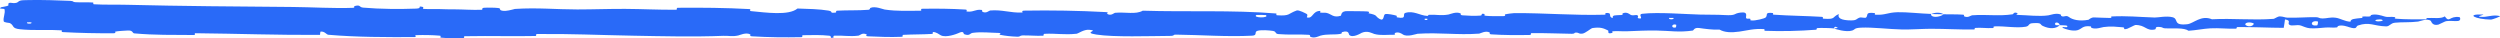 <?xml version="1.0" encoding="UTF-8"?> <svg xmlns="http://www.w3.org/2000/svg" viewBox="0 0 404 6.189" fill="none"><path d="M3.846 0.03C4.158 0.019 4.468 0.012 4.804 0.007C4.839 0.007 4.874 0.006 4.91 0.006C6.995 -0.021 9.39 0.048 11.331 0.138C12.017 0.171 11.666 0.325 12.162 0.355C13.108 0.413 13.985 0.335 14.953 0.403C15.273 0.427 14.887 0.673 15.203 0.692C17.017 0.795 18.66 0.727 20.512 0.773C29.497 0.998 38.236 1.049 47.34 1.128C50.311 1.153 54.011 1.381 57.042 1.264C57.401 1.25 57.187 1.015 57.255 0.995C58.333 0.692 57.975 1.171 58.687 1.232C61.459 1.474 64.629 1.49 67.247 1.391C68.391 1.348 67.241 0.872 68.399 1.138C68.48 1.156 68.187 1.412 68.504 1.439C69.226 1.499 70.594 1.451 71.119 1.47C72.163 1.509 72.338 1.506 73.344 1.508C74.731 1.512 76.377 1.639 77.819 1.58C78.13 1.566 77.717 1.301 78.215 1.256C78.712 1.211 80.048 1.232 80.505 1.295C80.96 1.357 80.766 1.566 80.847 1.614C81.053 1.739 81.347 1.771 81.662 1.756C81.693 1.754 81.724 1.752 81.754 1.75C82.392 1.698 83.09 1.454 83.218 1.444C86.812 1.209 89.878 1.527 93.288 1.527C95.895 1.526 98.541 1.421 101.051 1.436C103.925 1.454 106.394 1.598 109.247 1.574C109.54 1.572 109.196 1.26 109.555 1.257C113.366 1.222 117.272 1.257 121.094 1.467C121.483 1.489 120.983 1.761 121.37 1.799C123.787 2.024 127.451 2.562 128.873 1.376C130.472 1.423 132.469 1.472 133.861 1.711C134.776 1.865 133.886 2.161 135.012 2.035C135.267 2.007 134.936 1.747 135.317 1.725C136.924 1.63 138.698 1.715 140.32 1.582C140.649 1.554 140.559 1.322 140.653 1.28C141.417 0.942 142.69 1.502 142.97 1.543C145.095 1.846 146.662 1.728 148.678 1.736C149.146 1.738 148.593 1.427 149.043 1.417C151.335 1.374 153.701 1.402 155.979 1.541C156.485 1.572 156.019 1.836 156.261 1.865C157.327 1.988 157.575 1.489 158.589 1.597C158.8 1.619 158.681 1.845 158.72 1.87C159.323 2.26 159.85 1.708 160.006 1.696C161.978 1.531 163.249 2.107 165.181 2.026C165.412 2.016 164.89 1.73 165.541 1.719C169.858 1.642 174.397 1.723 178.658 1.952C179.315 1.987 178.846 2.2 178.888 2.227C179.562 2.637 180 2.087 180.215 2.067C181.912 1.919 183.509 2.379 184.675 1.727C191.883 1.956 199.041 1.597 206.24 2.18C206.332 2.187 206.168 2.454 206.351 2.466C208.529 2.616 208.105 2.201 209.545 1.696C209.907 1.569 211.013 2.181 211.111 2.226C211.468 2.391 211.097 2.787 211.217 2.819C212.207 3.069 212.044 1.761 213.383 1.761C213.425 1.763 213.249 2.004 213.361 2.028C213.71 2.103 214.057 2.008 214.4 2.091C215.184 2.283 215.463 2.917 216.664 2.548C216.814 2.501 216.593 1.76 217.773 1.796C218.244 1.811 220.336 1.8 220.925 1.848C221.513 1.896 221.109 2.134 221.151 2.144C222.736 2.459 222.136 2.589 222.931 3.054C223.727 3.517 223.506 2.413 223.831 2.29C224.156 2.167 225.325 2.426 225.613 2.516C225.9 2.606 225.542 2.757 225.798 2.808C227.494 3.14 226.542 2.261 227.102 2.086C228.414 1.673 229.416 2.49 230.612 2.57C230.935 2.592 230.672 2.406 230.959 2.389C232.099 2.323 232.786 2.577 234.089 2.345C234.302 2.307 235.357 1.819 236.041 2.178C236.138 2.23 235.863 2.432 236.353 2.477C237.083 2.546 238.412 2.59 239.181 2.523C239.755 2.473 239.097 2.14 239.82 2.244C240.141 2.29 239.545 2.484 240.149 2.555C240.749 2.626 242.288 2.617 242.875 2.611C243.461 2.604 243.141 2.353 243.188 2.336C243.474 2.239 244.601 2.118 244.701 2.119C249.765 2.092 254.315 2.514 259.243 2.378C259.63 2.367 259.373 2.106 259.433 2.101C260.75 1.993 259.717 2.687 260.627 2.92C260.498 2.39 261.035 2.486 261.955 2.428C262.397 2.4 262.155 2.195 262.195 2.174C262.853 1.863 263.312 2.265 263.43 2.347C263.868 2.65 264.342 2.293 264.64 2.495C264.935 2.695 264.252 2.992 265.137 2.988C265.385 2.8 264.728 2.305 265.4 2.226C267.938 1.925 272.707 2.315 274.728 2.356C276.76 2.396 277.42 2.362 278.61 2.43C280.76 2.553 279.973 2.191 281.31 2.027C282.652 1.864 282 2.75 282.192 2.94C282.382 3.131 282.59 2.935 282.825 3.04C283.06 3.144 282.553 3.274 283.103 3.313C283.647 3.352 285.145 3.013 285.34 2.815C285.75 2.394 285.075 1.952 286.525 2.108C286.61 2.117 286.337 2.349 286.658 2.373C289.197 2.553 291.848 2.565 294.405 2.722C294.755 2.744 294.442 3 294.645 3.016C296.752 3.179 296 2.748 297.158 2.27C296.897 2.906 297.535 3.296 299.142 3.298C300.108 3.3 299.942 3.024 300.567 2.828C300.755 2.77 301.44 2.96 301.562 2.83C301.973 2.405 301.327 1.929 302.988 2.12C303.062 2.129 302.83 2.361 303.08 2.375C304.71 2.468 304.913 2.025 306.668 1.973C308.038 1.933 310.478 2.204 312.045 2.249C312.012 2.952 313.495 2.791 314.098 2.308C315.115 2.328 316.217 2.302 317.205 2.369C317.545 2.392 317.322 2.594 317.365 2.616C318.025 2.958 318.462 2.491 318.683 2.472C321.05 2.296 322.988 2.65 325.26 2.307C325.34 2.295 325.473 1.815 326.08 2.166C326.12 2.19 325.368 2.408 326.438 2.426C327.505 2.443 329.54 2.7 331.012 2.48C331.37 2.427 332.275 2.042 333.002 2.344C333.1 2.385 332.993 2.521 333.132 2.597C333.585 2.838 333.832 2.359 334.363 2.766C334.895 3.174 336.002 3.477 337.5 3.196C337.548 3.188 337.902 2.81 338.373 2.816C339.125 2.826 340.195 2.905 340.983 2.902C341.36 2.901 341.118 2.667 341.183 2.663C343.712 2.533 345.493 2.742 348.2 2.831C348.695 2.848 350.123 2.534 351.082 2.783C352.14 3.054 351.053 4.185 353.483 3.912C354.47 3.802 355.692 2.377 357.447 3.115C360.845 2.932 364.007 3.304 367.423 3.046C367.577 3.034 368.06 2.645 368.42 2.65C368.955 2.659 369.25 2.841 369.63 2.853C371.233 2.908 372.7 2.753 374.248 2.777C374.835 2.786 374.627 2.972 375.33 2.983C376.03 2.993 376.498 2.748 377.447 2.866C378.165 2.956 378.887 3.454 379.832 3.511C379.87 3.021 380.52 3.03 381.678 2.901C381.9 2.876 381.663 2.706 381.767 2.686C382.195 2.598 382.592 2.739 383 2.644C383.1 2.621 383.105 2.455 383.185 2.427C383.873 2.183 385.01 2.558 385.205 2.622C385.952 2.869 386.303 2.654 386.875 2.751C387.447 2.848 386.592 2.969 387.262 3.027C388.647 3.148 390.438 3.121 391.845 3.128C392.405 3.13 392.022 2.911 392.103 2.906C393.262 2.851 394.435 3.082 395.077 2.649C395.882 3.768 395.777 2.541 397.438 2.765C397.567 2.784 397.735 3.31 397.233 3.388C396.73 3.466 395.97 3.302 395.272 3.423C395.108 3.452 394.165 3.95 394.035 3.98C393.027 4.218 392.885 3.424 392.832 3.38C392.228 2.91 391.075 3.447 390.767 3.485C389.373 3.658 388.188 3.547 387.022 3.671C386.262 3.751 386.188 4.278 385.59 4.264C383.603 4.216 382.91 3.476 381.043 4.122C380.64 4.26 381.038 4.841 379.605 4.387C379.515 4.359 378.447 3.942 377.827 4.209C377.75 4.242 377.752 4.413 377.65 4.427C376.962 4.522 376.505 4.387 375.757 4.454C375.01 4.521 374.113 4.621 373.26 4.566C372.745 4.532 372.087 4.214 371.842 4.136C371.147 3.911 370.405 4.284 369.975 4.01C369.543 3.735 370.39 3.315 369.255 3.137C369.212 3.586 369.115 4.047 369.048 4.499C366.57 4.49 364.1 4.349 361.603 4.375C361.293 4.379 361.608 4.622 361.275 4.633C359.875 4.676 358.65 4.504 357.2 4.577C356.075 4.635 354.853 4.9 353.67 4.97C352.95 4.445 351.197 4.628 349.928 4.583C349.485 4.568 349.512 4.426 349.197 4.381C348.005 4.212 348.565 4.68 348.238 4.755C346.835 5.074 346.715 4.011 345.065 4.04C344.978 4.04 343.91 4.612 343.762 4.648C342.83 4.882 343.61 4.45 343.025 4.409C341.962 4.335 341.21 4.199 339.95 4.37C339.582 4.42 338.702 4.78 337.99 4.505C337.897 4.468 337.947 4.278 337.873 4.267C336.507 4.084 336.473 4.682 335.695 4.887C334.915 5.092 333.715 4.682 333.47 4.562C332.83 4.255 333.96 4.429 333.995 4.399C334.4 4.038 333.525 4.101 332.855 4.072C332.76 3.483 331.825 3.519 332.163 4.044C332.202 4.101 332.723 4.045 332.855 4.072C332.27 4.651 331.243 4.729 330.108 4.189C329.575 3.935 330.08 3.638 328.455 3.748C327.717 3.798 328.002 4.206 327.353 4.319C325.868 4.576 323.942 4.198 322.418 4.261C321.863 4.284 322.402 4.508 322.025 4.531C321.022 4.595 320.137 4.427 319.132 4.516C319.043 4.525 319.265 4.761 318.952 4.764C316.577 4.798 314.485 4.65 312.005 4.651C310.805 4.652 308.663 4.789 307.425 4.765C305.285 4.725 302.605 4.379 300.767 4.468C299.565 4.525 299.83 4.767 299.315 4.933C298.322 5.256 296.572 4.686 296.337 4.596C296.33 4.593 297.36 4.534 296.81 4.41C296.49 4.151 296.348 4.595 296.337 4.596C296.18 4.539 294.132 4.488 293.712 4.535C293.488 4.561 293.613 4.792 293.498 4.801C290.723 5.014 287.955 5.08 285.168 4.977C285.118 4.972 285.192 4.711 285.077 4.704C283.465 4.591 282.428 4.912 281.082 5.106C279.74 5.299 278.678 5.238 277.887 4.788C276.877 4.847 275.433 4.65 274.603 4.53C273.772 4.41 273.658 4.924 273.585 4.934C271.322 5.264 269.978 4.973 267.603 4.931C266.473 4.91 264.24 4.99 263.025 5.049C262.065 5.096 261.488 4.976 260.605 5.055C260.485 5.066 260.605 5.297 260.57 5.306C259.58 5.586 260.053 5.018 259.85 4.917C259.103 4.551 258.64 4.355 257.365 4.53C257.07 4.57 256.215 5.39 255.68 5.439C254.985 5.501 255.248 5.207 254.52 5.28C254.46 5.286 254.472 5.467 254.023 5.46C251.935 5.43 249.714 5.329 247.517 5.351C247.22 5.354 247.601 5.642 247.172 5.651C245.157 5.689 242.959 5.684 241.016 5.552C240.537 5.518 240.837 5.314 240.733 5.254C240.095 4.889 239.193 5.423 239.045 5.433C235.465 5.697 232.704 5.218 229.086 5.455C228.887 5.469 227.381 6.048 226.685 5.555C226.638 5.523 225.959 5.018 225.361 5.365C225.323 5.387 225.745 5.646 225.009 5.621C224.272 5.596 223.089 5.773 222.083 5.488C221.764 5.398 221.011 4.893 220.064 5.298C220.001 5.326 218.541 6.242 218.021 5.613C217.936 5.509 218.026 4.842 216.898 5.186C216.679 5.253 217.076 5.401 216.5 5.495C215.616 5.64 214.448 5.463 213.369 5.763C213.181 5.816 212.38 6.272 211.739 5.928C211.639 5.874 211.829 5.65 211.491 5.626C209.882 5.508 208.208 5.661 206.588 5.508C206.003 5.455 206.302 5.091 205.693 4.995C205.084 4.898 203.861 4.806 203.228 4.973C202.595 5.14 203.286 5.718 202.338 5.766C198.237 5.975 194.149 5.641 190.045 5.596C189.438 5.59 189.941 5.798 189.048 5.803C185.79 5.823 179.982 6.029 177.172 5.586C174.855 5.231 177.776 4.955 176 4.812C175.143 4.743 174.22 5.427 174.014 5.449C172.004 5.67 170.618 5.368 168.833 5.463C168.464 5.483 168.826 5.76 168.512 5.774C167.456 5.823 166.286 5.701 165.25 5.724C164.784 5.736 164.87 5.948 164.441 5.932C163.417 5.897 162.514 5.808 161.523 5.61C161.433 5.592 162.042 5.327 161.29 5.318C160.065 5.304 158.601 5.108 157.159 5.313C156.738 5.374 156.72 5.861 155.817 5.526C155.629 5.456 155.869 4.87 154.82 5.377C154.643 5.461 152.887 6.145 152.033 5.706C151.807 5.59 151.231 5.111 150.734 5.187C150.667 5.199 150.937 5.461 150.525 5.487C149.101 5.574 147.504 5.547 146.004 5.63C145.601 5.653 146.201 5.924 145.601 5.95C143.945 6.02 141.921 5.952 140.313 5.869C139.711 5.837 140.127 5.612 140.083 5.587C139.379 5.189 138.965 5.727 138.732 5.759C137.286 5.948 136.193 5.696 134.879 5.764C134.517 5.782 134.774 6.039 134.701 6.062C133.954 6.286 134.511 5.824 134.038 5.774C132.728 5.63 131.219 5.652 129.857 5.686C129.357 5.699 129.918 5.997 129.47 6.005C126.81 6.058 124.154 6.031 121.524 5.868C121.037 5.837 121.343 5.606 121.242 5.554C120.542 5.186 119.525 5.688 119.291 5.736C118.23 5.955 117.821 5.752 116.893 5.79C112.246 5.982 106.566 5.849 102.263 5.767C96.556 5.661 92.178 5.442 86.805 5.499C86.457 5.502 86.808 5.81 86.507 5.817C84.884 5.848 83.302 5.845 81.754 5.837C81.724 5.837 81.693 5.837 81.662 5.837C79.421 5.826 77.306 5.806 75.12 5.852C74.799 5.858 75.261 6.149 74.747 6.169C73.693 6.21 72.381 6.19 71.354 6.094C70.853 6.047 71.525 5.801 71.02 5.76C69.889 5.663 68.511 5.638 67.302 5.679C66.781 5.697 67.567 5.995 66.891 5.995C62.286 6.003 57.733 6.02 53.059 5.618C52.738 5.59 52.456 5.007 51.784 5.115C51.734 5.276 51.736 5.465 51.715 5.638C45.038 5.684 38.308 5.437 31.576 5.369C31.288 5.366 31.784 5.662 31.23 5.657C28.046 5.632 24.964 5.692 21.692 5.392C21.367 5.362 21.521 4.86 20.587 4.933C20.458 4.946 18.95 5.008 18.614 5.115C18.566 5.131 18.817 5.366 18.372 5.371C15.66 5.396 12.857 5.334 10.178 5.188C9.728 5.165 10.205 4.919 9.888 4.9C8.274 4.801 6.545 4.877 4.91 4.833C4.874 4.832 4.839 4.831 4.804 4.83C4.269 4.814 3.741 4.784 3.236 4.729C1.835 4.579 2.356 4.154 1.611 3.736C1.504 3.677 0.64 3.667 0.594 3.424C0.479 2.812 0.898 2.141 0.727 1.489C0.697 1.38 0.001 1.446 0 1.325C0 1.325 0 1.325 0 1.325C-0 1.289 0.061 1.237 0.217 1.16C0.264 1.137 1.107 1.024 1.314 0.909C1.457 0.83 1.197 0.582 1.493 0.48C1.785 0.378 2.111 0.586 2.598 0.466C3.088 0.345 2.87 0.063 3.846 0.03ZM270.868 3.991C270.09 3.744 269.978 4.651 270.815 4.433C270.855 4.421 270.908 4.003 270.868 3.991ZM364.12 3.742C363.11 3.387 362.42 3.912 363.13 4.185C363.842 4.458 364.428 3.849 364.12 3.742ZM374.565 3.472C373.387 3.198 373.202 4.323 374.465 4.093C374.538 4.08 374.635 3.488 374.565 3.472ZM5.06 3.616C5.056 3.613 4.993 3.609 4.91 3.606C4.877 3.605 4.841 3.604 4.804 3.603C4.62 3.599 4.424 3.599 4.413 3.605C4.225 3.76 4.536 3.835 4.804 3.819C4.84 3.817 4.876 3.813 4.91 3.807C5.056 3.781 5.156 3.718 5.06 3.616ZM384.935 3.189C384.567 3.04 383.51 3.213 383.965 3.399C384.332 3.548 385.392 3.374 384.935 3.189ZM230.644 3.028C230.632 3.014 230.187 3.001 230.196 3.08C230.226 3.335 230.846 3.263 230.644 3.028ZM402.565 3.168C399.955 3.13 398.375 2.241 401.215 2.344C401.728 2.363 400.108 2.625 400.76 2.706C401.957 2.851 402.755 2.298 403.978 2.595C404.2 2.649 402.712 3.171 402.56 3.169C402.56 3.168 402.562 3.168 402.565 3.168ZM270.42 2.902C270.405 2.89 269.783 2.879 269.767 2.891C269.43 3.179 270.683 3.202 270.42 2.902ZM204.572 2.44C204.537 2.413 203.095 2.388 203.048 2.413C202.296 2.908 205.212 2.961 204.572 2.44ZM312.07 2.268C312.745 1.991 313.555 1.96 314.092 2.307C313.42 2.288 312.745 2.285 312.07 2.268Z" fill="#296AF8"></path></svg> 